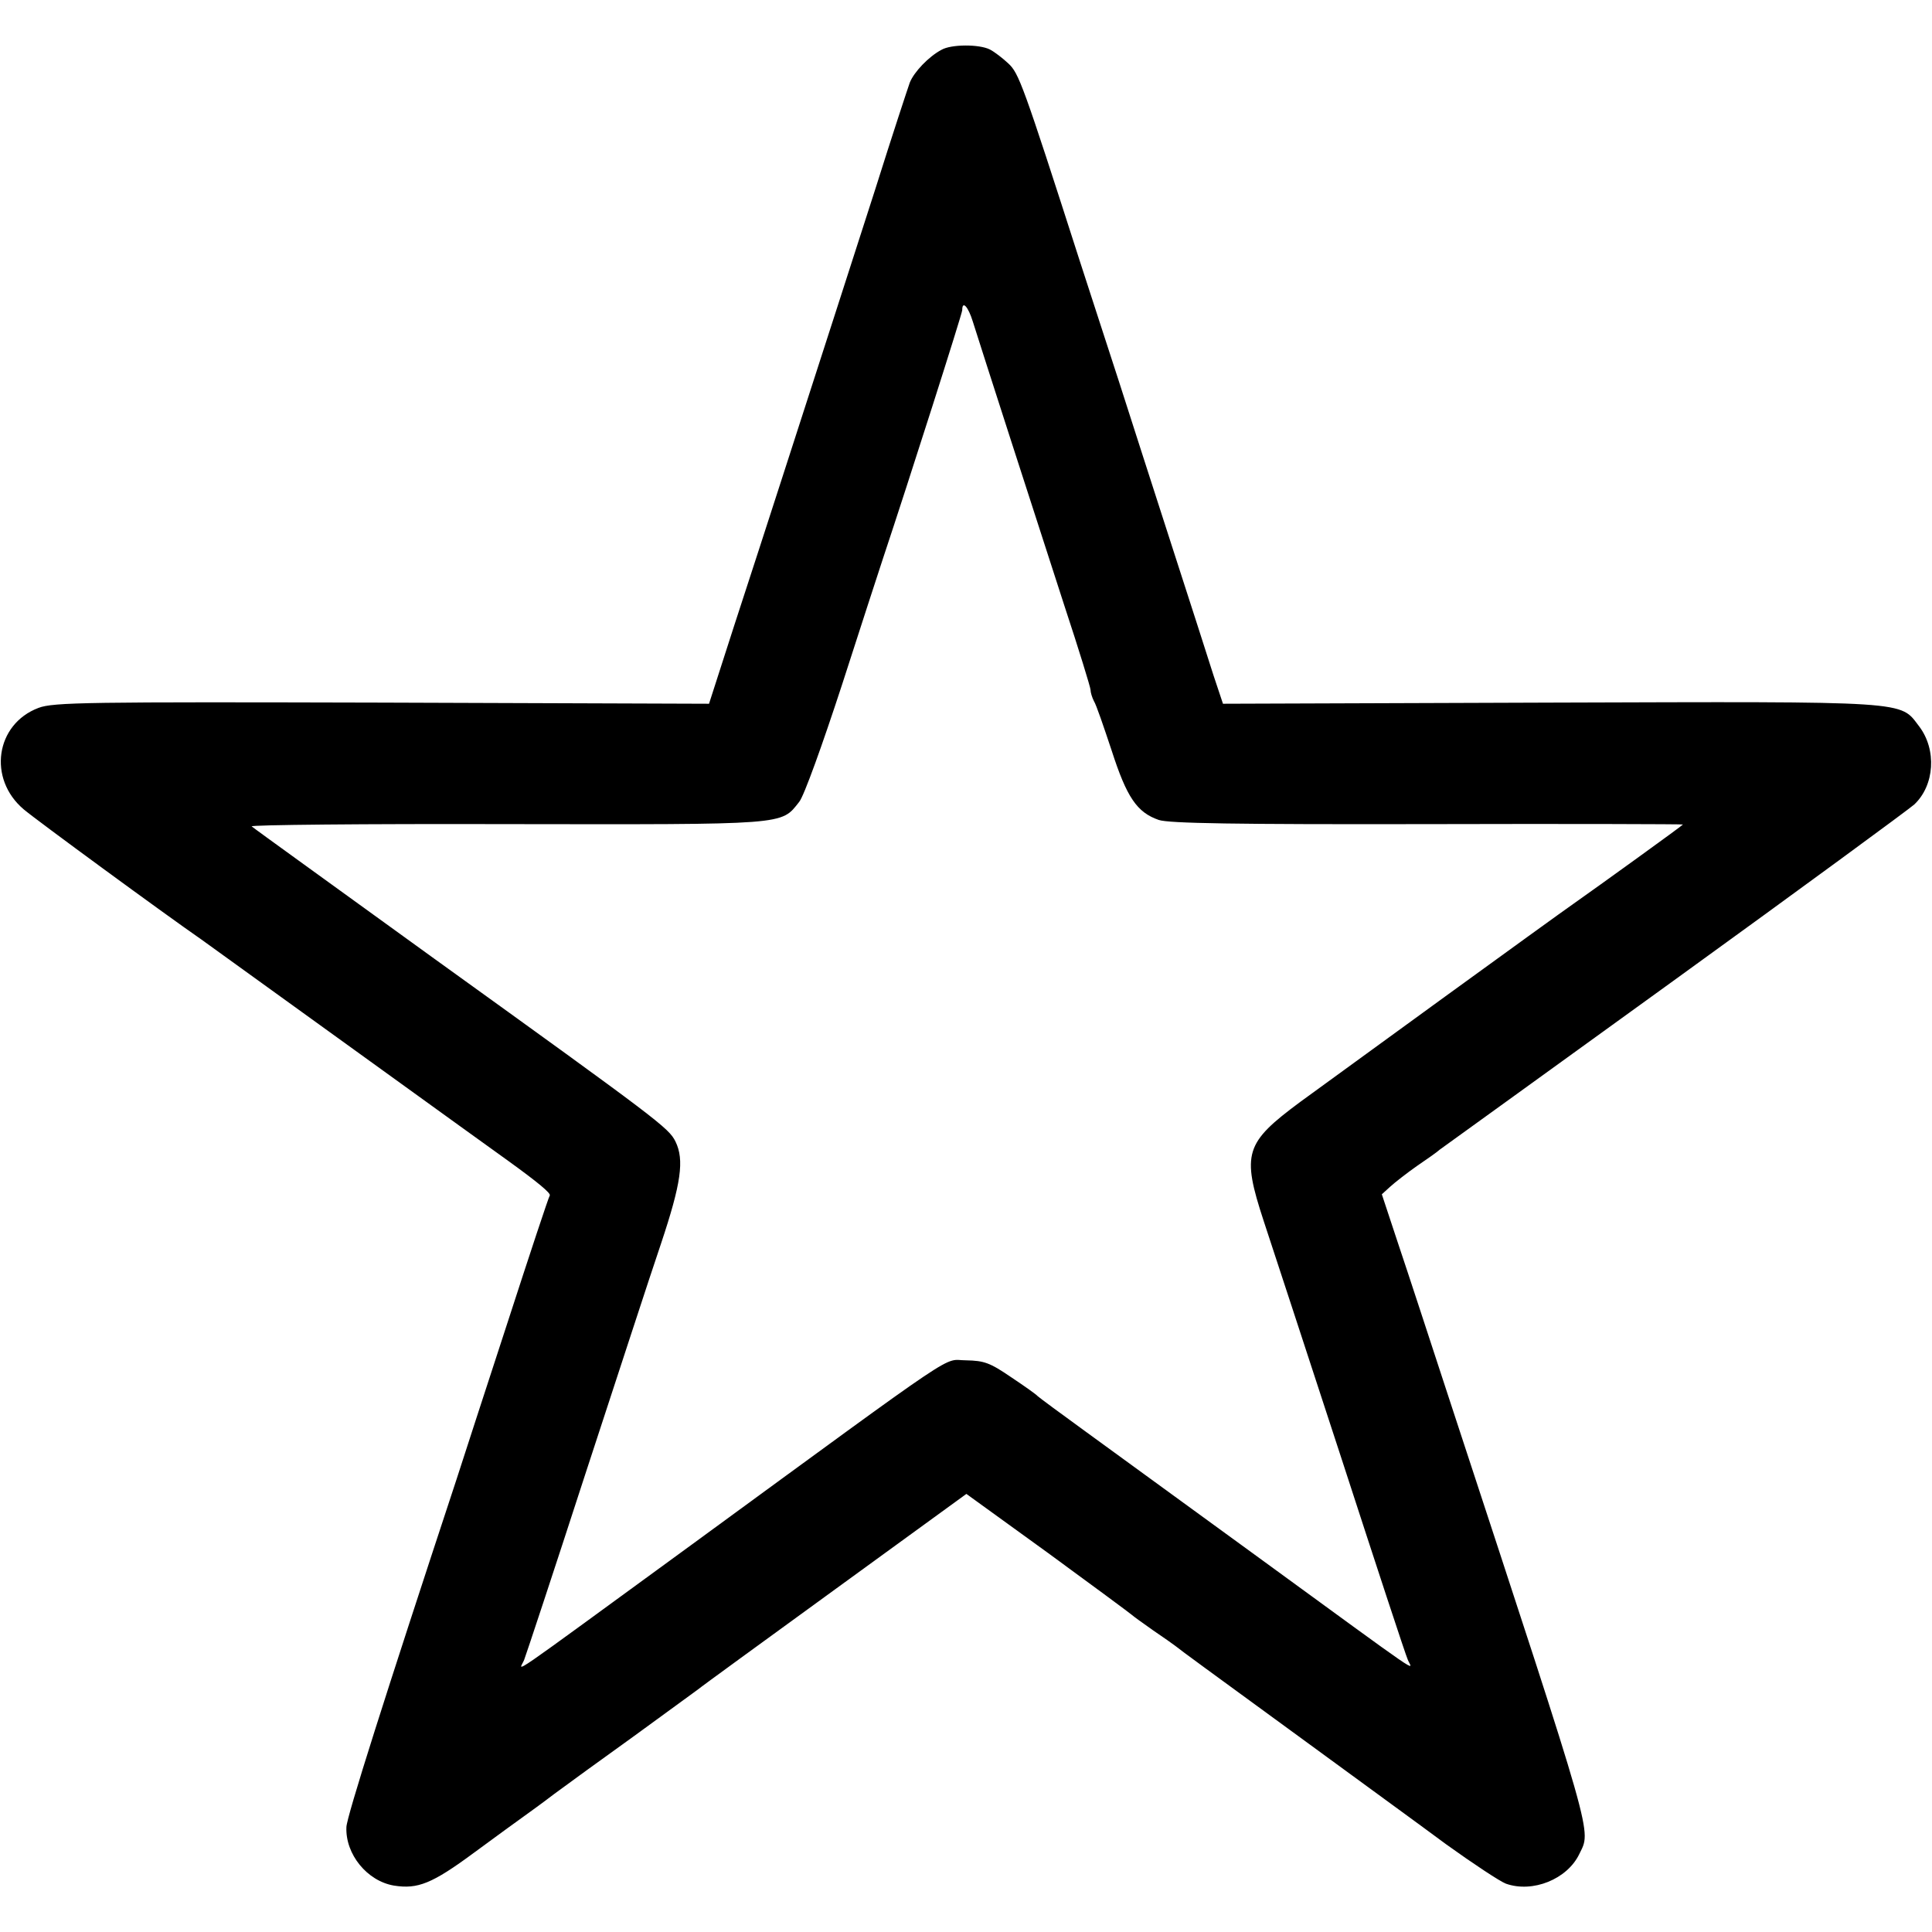 <?xml version="1.0" standalone="no"?>
<!DOCTYPE svg PUBLIC "-//W3C//DTD SVG 20010904//EN"
 "http://www.w3.org/TR/2001/REC-SVG-20010904/DTD/svg10.dtd">
<svg version="1.0" xmlns="http://www.w3.org/2000/svg"
 width="512pt" height="512pt" viewBox="0 0 512 512"
 preserveAspectRatio="xMidYMid meet">
<g transform="translate(0,512) scale(0.1,-0.1)"
fill="#000000" stroke="none">
<path d="M2495 4988 c-34 -18 -73 -59 -84 -87 -5 -14 -47 -141 -91 -281 -78
-243 -119 -369 -250 -775 -32 -99 -88 -272 -125 -385 l-66 -205 -867 3 c-779
2 -871 1 -910 -14 -114 -43 -135 -188 -39 -269 33 -28 370 -275 471 -345 11
-8 194 -140 406 -293 212 -153 396 -286 409 -295 76 -55 111 -84 108 -90 -3
-4 -53 -155 -112 -337 -59 -181 -120 -368 -135 -415 -190 -576 -291 -894 -292
-922 -3 -72 55 -143 126 -155 63 -10 101 5 212 87 60 44 120 88 133 97 14 10
50 36 80 59 31 23 126 92 211 153 85 62 162 118 170 124 8 7 172 126 363 265
l348 253 217 -157 c119 -87 219 -161 222 -164 3 -3 28 -21 55 -40 28 -19 55
-38 60 -42 16 -13 82 -61 345 -253 135 -99 303 -221 373 -273 71 -51 142 -98
158 -104 71 -25 162 12 194 78 32 67 46 17 -337 1184 -55 168 -119 364 -143
435 l-43 130 22 20 c12 11 44 36 71 55 28 19 55 38 60 43 6 4 285 206 620 448
336 243 622 453 638 467 54 51 60 145 13 207 -52 68 -15 66 -978 63 l-867 -3
-25 75 c-13 41 -63 197 -111 345 -48 149 -111 344 -140 435 -30 91 -76 235
-104 320 -151 470 -161 496 -189 522 -15 14 -37 31 -49 37 -28 14 -102 14
-128 -1z m83 -720 c21 -67 167 -520 243 -754 38 -115 69 -216 69 -222 0 -7 4
-20 9 -30 6 -9 26 -68 47 -131 40 -124 67 -164 125 -184 27 -9 201 -12 713
-11 372 1 676 0 676 -1 0 -2 -226 -165 -290 -210 -49 -34 -616 -446 -724 -525
-147 -109 -156 -136 -97 -316 22 -66 114 -348 206 -629 91 -280 170 -521 176
-534 11 -27 59 -60 -406 279 -176 128 -376 274 -445 324 -69 50 -127 93 -130
96 -3 4 -34 26 -70 50 -57 39 -72 44 -120 45 -64 0 7 48 -729 -490 -510 -372
-454 -334 -442 -304 5 13 78 233 161 489 84 256 174 533 202 615 53 159 62
221 38 270 -18 36 -43 55 -640 485 -261 189 -479 346 -483 350 -5 4 299 7 674
6 750 -1 728 -3 777 59 13 16 62 153 113 309 50 155 99 306 109 336 68 204
210 649 210 658 0 27 16 9 28 -30z"/>
</g>
</svg>
